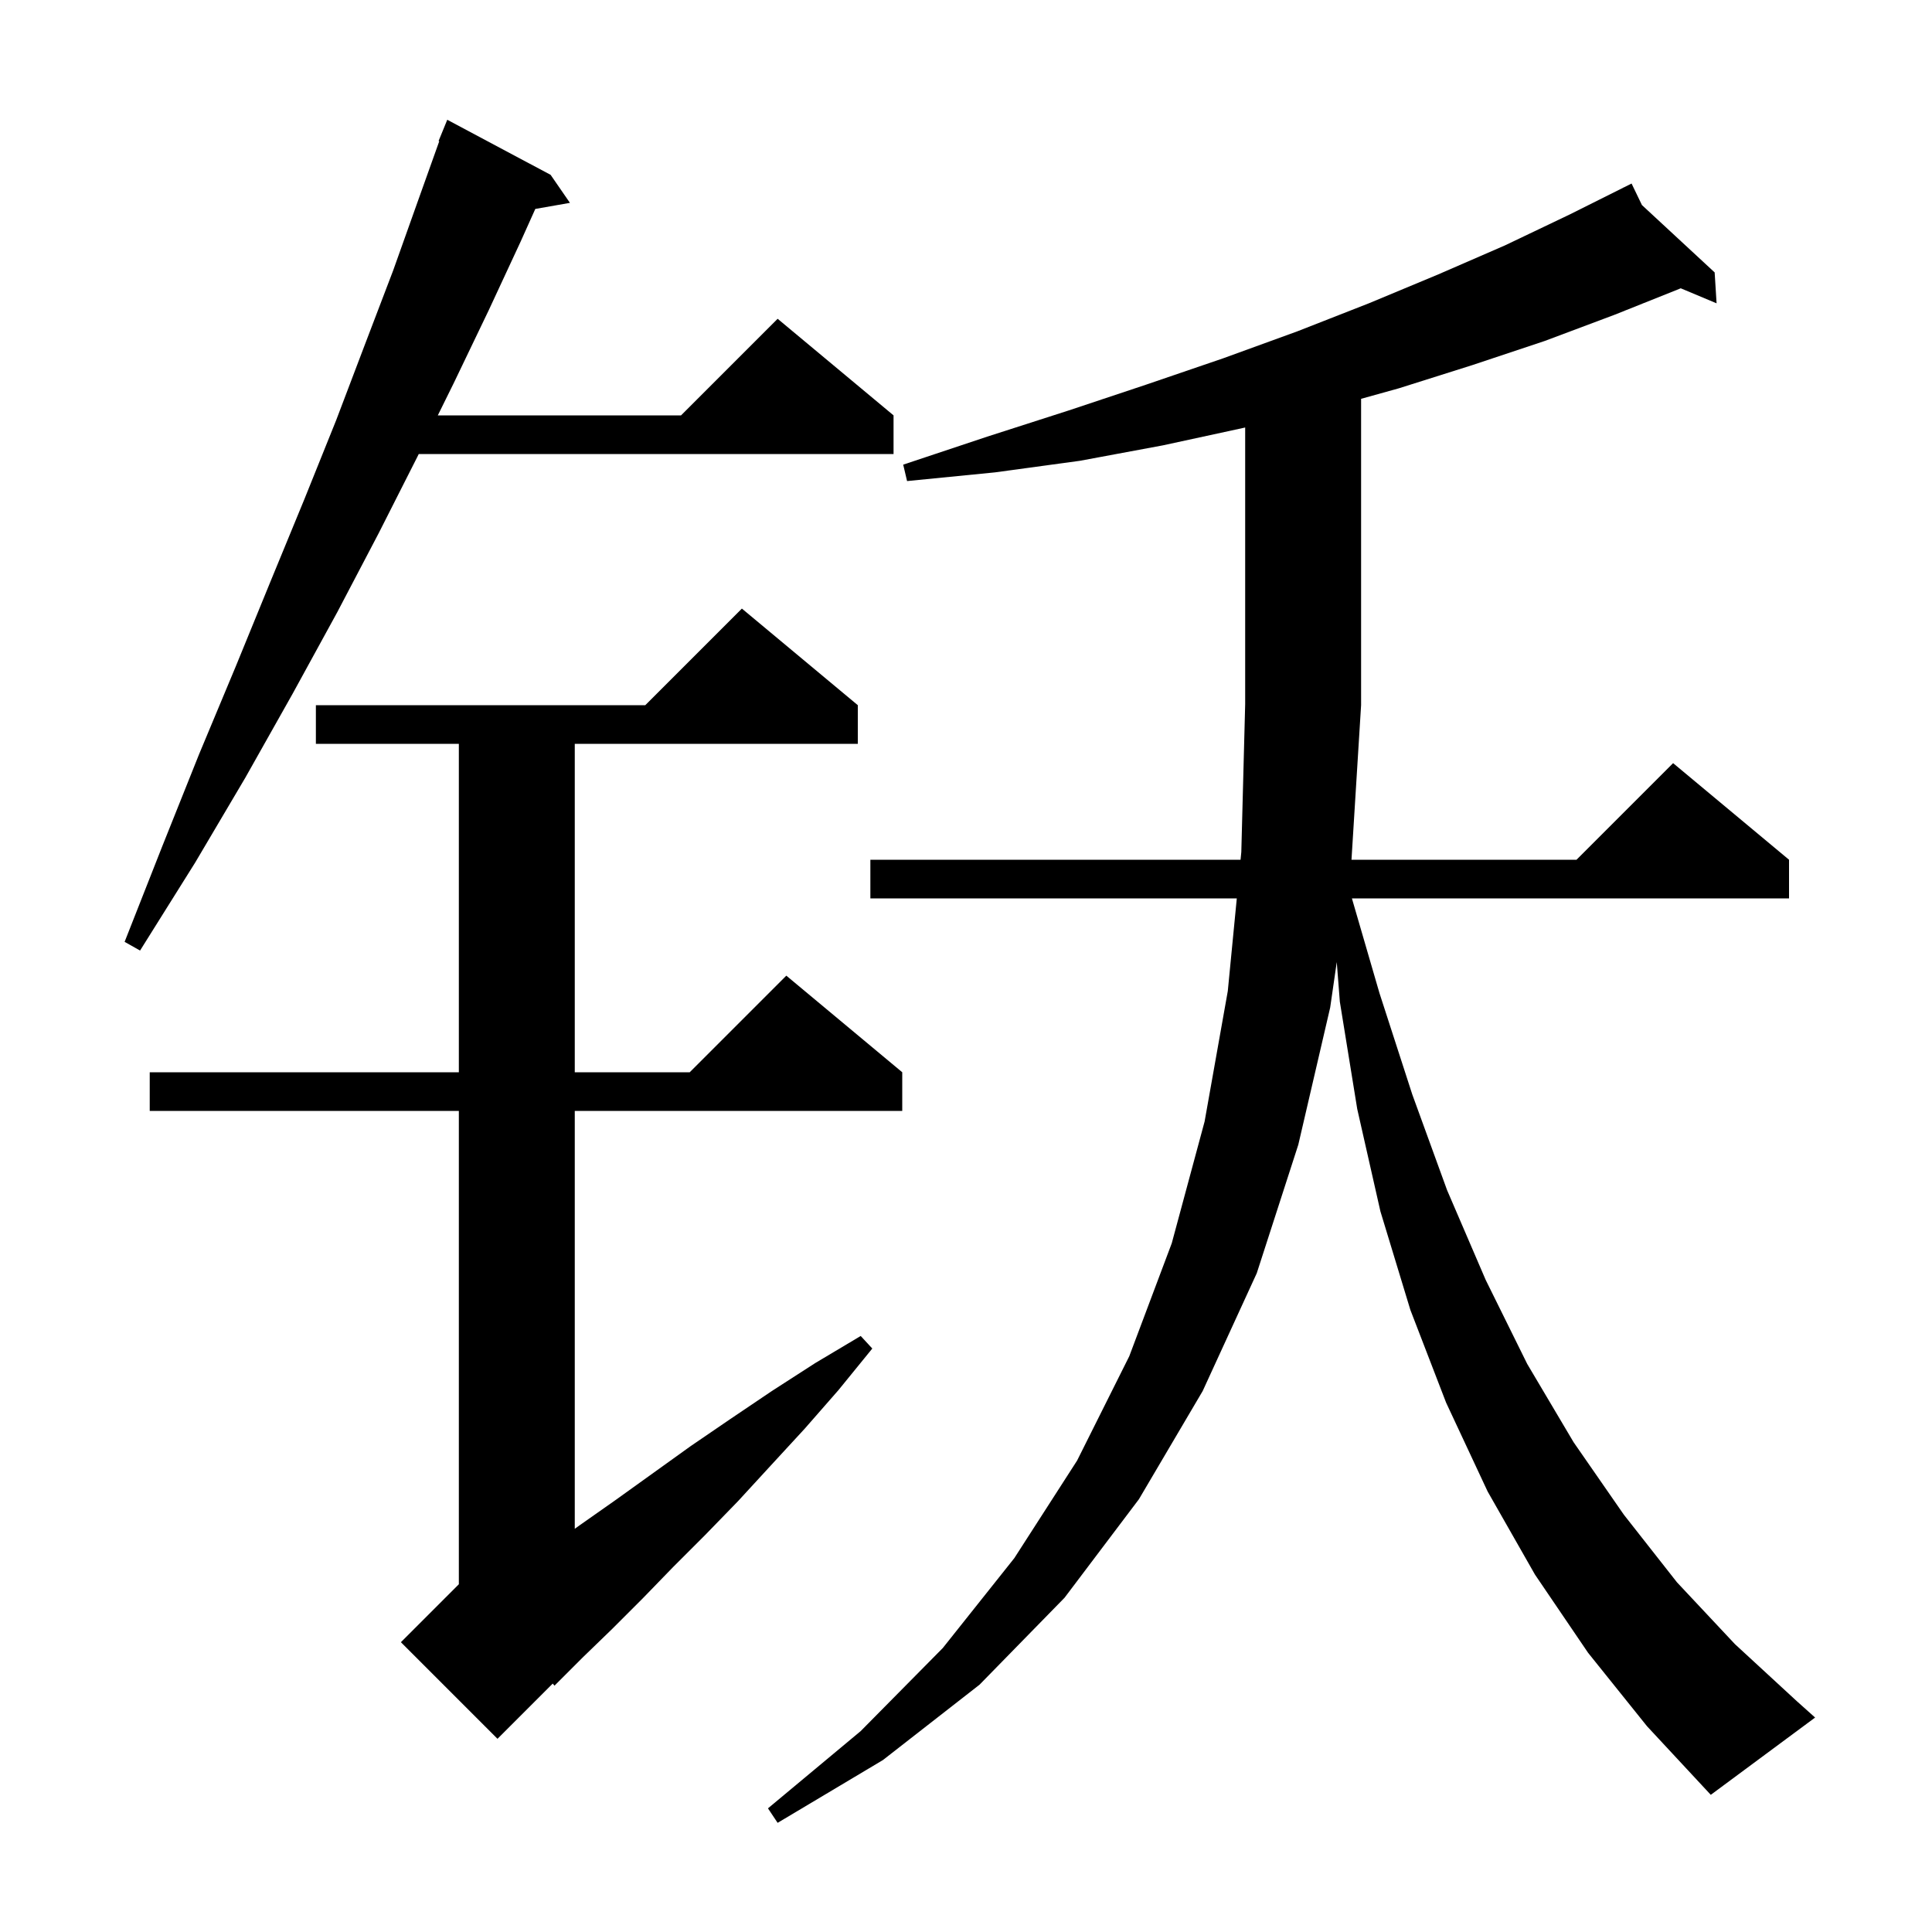 <svg xmlns="http://www.w3.org/2000/svg" xmlns:xlink="http://www.w3.org/1999/xlink" version="1.1" baseProfile="full" viewBox="0 0 200 200" width="200" height="200"><g fill="currentColor"><path d="M 164.4 171.1 L 158.9 163.0 L 154.0 154.4 L 149.7 145.2 L 146.0 135.6 L 142.9 125.4 L 140.5 114.8 L 138.7 103.7 L 138.381 99.593 L 137.7 104.3 L 134.4 118.5 L 130.1 131.8 L 124.5 144.0 L 117.9 155.2 L 110.2 165.4 L 101.4 174.4 L 91.4 182.2 L 80.5 188.7 L 79.5 187.2 L 89.1 179.2 L 97.6 170.6 L 105.0 161.3 L 111.5 151.2 L 116.9 140.4 L 121.3 128.7 L 124.7 116.1 L 127.1 102.6 L 128.033 93.0 L 90.1 93.0 L 90.1 89.0 L 128.422 89.0 L 128.5 88.2 L 128.9 72.9 L 128.9 44.254 L 128.7 44.3 L 120.4 46.1 L 111.8 47.7 L 103.0 48.9 L 93.9 49.8 L 93.5 48.1 L 102.2 45.2 L 110.6 42.5 L 118.7 39.8 L 126.6 37.1 L 134.3 34.3 L 141.7 31.4 L 148.9 28.4 L 155.8 25.4 L 162.5 22.2 L 168.023 19.439 L 168.0 19.4 L 168.035 19.432 L 168.9 19.0 L 169.972 21.227 L 177.5 28.2 L 177.7 31.4 L 173.99 29.844 L 167.1 32.6 L 159.9 35.3 L 152.4 37.8 L 144.8 40.2 L 140.9 41.286 L 140.9 73.0 L 139.906 89.0 L 163.2 89.0 L 173.2 79.0 L 185.2 89.0 L 185.2 93.0 L 139.949 93.0 L 142.8 102.8 L 146.2 113.3 L 149.8 123.2 L 153.8 132.5 L 158.1 141.2 L 162.9 149.3 L 168.1 156.8 L 173.6 163.8 L 179.6 170.2 L 186.0 176.1 L 187.9 177.8 L 177.1 185.8 L 170.5 178.7 Z M 88.8 73.0 L 88.8 77.0 L 59.5 77.0 L 59.5 111.0 L 71.4 111.0 L 81.4 101.0 L 93.4 111.0 L 93.4 115.0 L 59.5 115.0 L 59.5 158.261 L 60.0 157.9 L 63.7 155.3 L 71.5 149.7 L 75.6 146.9 L 79.9 144.0 L 84.4 141.1 L 89.1 138.3 L 90.3 139.6 L 86.8 143.9 L 83.3 147.9 L 79.8 151.7 L 76.4 155.4 L 73.0 158.9 L 69.7 162.2 L 66.5 165.5 L 63.4 168.6 L 60.3 171.6 L 57.4 174.5 L 57.217 174.283 L 51.5 180.0 L 41.5 170.0 L 47.5 164.0 L 47.5 115.0 L 15.5 115.0 L 15.5 111.0 L 47.5 111.0 L 47.5 77.0 L 32.7 77.0 L 32.7 73.0 L 66.8 73.0 L 76.8 63.0 Z M 57.0 18.1 L 59.0 21.0 L 55.414 21.629 L 53.9 25.0 L 50.6 32.1 L 47.0 39.6 L 45.322 43.0 L 70.5 43.0 L 80.5 33.0 L 92.5 43.0 L 92.5 47.0 L 43.348 47.0 L 43.2 47.3 L 39.2 55.2 L 34.9 63.4 L 30.3 71.8 L 25.4 80.5 L 20.2 89.3 L 14.5 98.4 L 12.9 97.5 L 16.8 87.6 L 20.6 78.1 L 24.4 69.0 L 28.0 60.2 L 31.5 51.7 L 34.8 43.5 L 37.8 35.6 L 40.7 28.0 L 43.3 20.7 L 45.471 14.621 L 45.4 14.6 L 46.3 12.4 Z "/></g></svg>